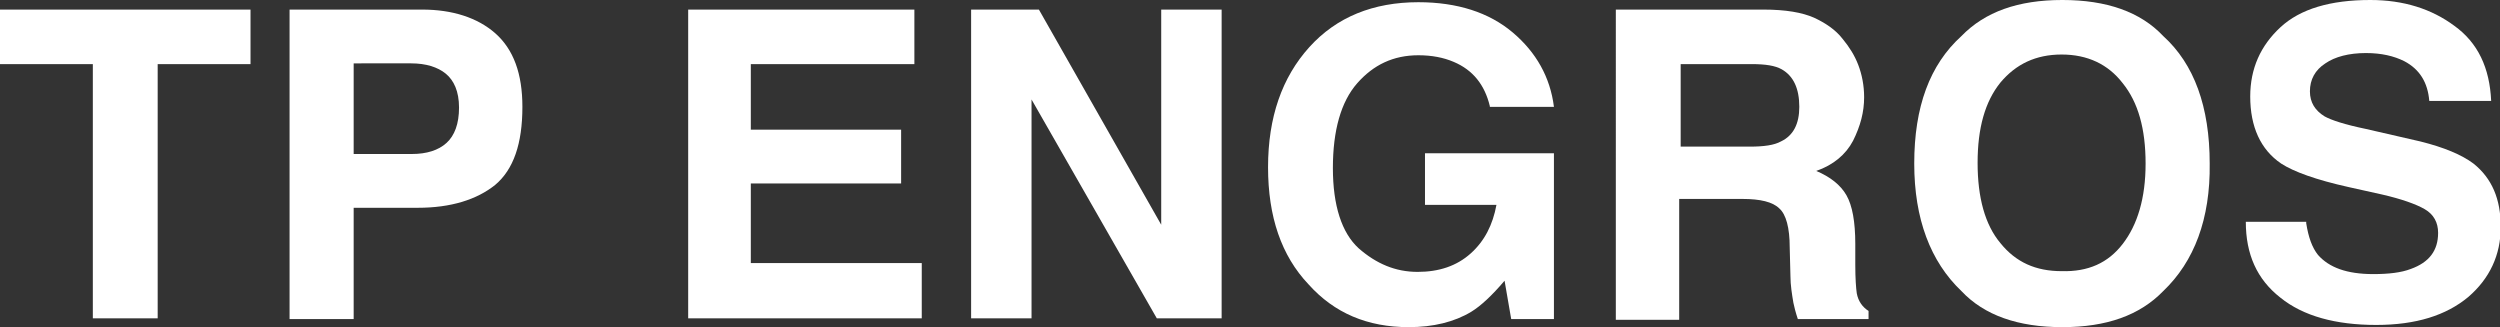 <?xml version="1.0" encoding="utf-8"?>
<!-- Generator: Adobe Illustrator 22.0.1, SVG Export Plug-In . SVG Version: 6.00 Build 0)  -->
<svg version="1.1" id="Layer_1" xmlns="http://www.w3.org/2000/svg" xmlns:xlink="http://www.w3.org/1999/xlink" x="0px" y="0px"
	 viewBox="0 0 339.3 44.4" style="enable-background:new 0 0 339.3 44.4;" xml:space="preserve">
<rect x="0" y="0" width="339.3" height="44.4" fill="#333333" stroke="none"/>
<style type="text/css">
	.st0{fill:#FFFFFF;}
</style>
<g>
	<g>
		<path class="st0" d="M34,1.3v7.4H21.4v34.5h-8.8V8.7H0V1.3H34z"/>
		<path class="st0" d="M67.2,25.1c-2.5,2-6,3.1-10.5,3.1H48v15.1h-8.7V1.3h18c4.1,0,7.5,1.1,9.9,3.2c2.5,2.2,3.7,5.5,3.7,10
			C70.9,19.5,69.7,23,67.2,25.1z M60.5,10c-1.1-0.9-2.7-1.4-4.7-1.4H48v12.3h7.9c2,0,3.6-0.5,4.7-1.5c1.1-1,1.7-2.6,1.7-4.8
			S61.6,10.9,60.5,10z"/>
		<path class="st0" d="M124.1,8.7h-22.2v8.9h20.4v7.3h-20.4v10.8h23.2v7.5H93.4V1.3h30.7V8.7z"/>
		<path class="st0" d="M131.8,1.3h9.2l16.6,29.2V1.3h8.2v41.9H157L140,13.5v29.7h-8.2V1.3z"/>
		<path class="st0" d="M202.2,14.4c-0.7-2.9-2.3-4.9-4.9-6c-1.4-0.6-3-0.9-4.8-0.9c-3.4,0-6.1,1.3-8.3,3.8
			c-2.2,2.5-3.3,6.4-3.3,11.5c0,5.1,1.2,8.8,3.5,10.9c2.4,2.1,5,3.2,8,3.2c2.9,0,5.3-0.8,7.2-2.5c1.9-1.7,3-3.9,3.5-6.6h-9.7v-7
			h17.5v22.5h-5.8l-0.9-5.2c-1.7,2-3.2,3.4-4.5,4.2c-2.3,1.4-5.2,2.1-8.5,2.1c-5.6,0-10.1-1.9-13.6-5.8c-3.7-3.9-5.5-9.2-5.5-15.9
			c0-6.8,1.9-12.2,5.6-16.3c3.7-4.1,8.7-6.1,14.8-6.1c5.3,0,9.6,1.4,12.8,4.1c3.2,2.7,5.1,6.1,5.6,10.1H202.2z"/>
		<path class="st0" d="M246.2,2.4c1.5,0.7,2.9,1.6,3.9,2.9c0.9,1.1,1.6,2.2,2.1,3.5s0.8,2.8,0.8,4.4c0,2-0.5,3.9-1.5,5.9
			c-1,1.9-2.7,3.3-5,4.1c1.9,0.8,3.3,1.9,4.1,3.3c0.8,1.4,1.2,3.6,1.2,6.6v2.8c0,1.9,0.1,3.2,0.2,3.9c0.2,1.1,0.8,1.9,1.6,2.4v1.1
			H244c-0.3-0.9-0.5-1.7-0.6-2.2c-0.2-1.2-0.4-2.4-0.4-3.6l-0.1-3.9c0-2.7-0.5-4.5-1.4-5.3c-0.9-0.9-2.6-1.3-5-1.3h-8.6v16.4h-8.6
			V1.3h20C242.4,1.3,244.6,1.7,246.2,2.4z M228.1,8.6v11.3h9.4c1.9,0,3.3-0.2,4.2-0.7c1.7-0.8,2.5-2.4,2.5-4.7
			c0-2.5-0.8-4.2-2.4-5.1c-0.9-0.5-2.2-0.7-4.1-0.7H228.1z"/>
		<path class="st0" d="M293.6,39.5c-3.2,3.3-7.7,4.9-13.7,4.9c-6,0-10.6-1.6-13.7-4.9c-4.2-4-6.4-9.8-6.4-17.3
			c0-7.7,2.1-13.4,6.4-17.3c3.2-3.3,7.7-4.9,13.7-4.9c6,0,10.6,1.6,13.7,4.9c4.2,3.8,6.3,9.6,6.3,17.3
			C300,29.7,297.8,35.5,293.6,39.5z M288.1,33.1c2-2.6,3.1-6.2,3.1-10.9c0-4.7-1-8.3-3.1-10.9c-2-2.6-4.8-3.9-8.3-3.9
			c-3.5,0-6.2,1.3-8.3,3.8c-2.1,2.6-3.1,6.2-3.1,10.9c0,4.7,1,8.4,3.1,10.9c2.1,2.6,4.8,3.8,8.3,3.8
			C283.4,36.9,286.1,35.7,288.1,33.1z"/>
		<path class="st0" d="M313,30.3c0.3,1.9,0.8,3.3,1.6,4.3c1.5,1.7,3.9,2.6,7.5,2.6c2.1,0,3.8-0.2,5.1-0.7c2.5-0.9,3.7-2.5,3.7-4.9
			c0-1.4-0.6-2.5-1.8-3.2c-1.2-0.7-3.2-1.4-5.8-2l-4.5-1c-4.5-1-7.5-2.1-9.2-3.2c-2.8-1.9-4.2-5-4.2-9.1c0-3.8,1.4-6.9,4.1-9.4
			s6.8-3.7,12.2-3.7c4.5,0,8.3,1.2,11.4,3.5c3.2,2.3,4.8,5.7,5,10.2h-8.4c-0.2-2.5-1.3-4.3-3.4-5.4c-1.4-0.7-3.1-1.1-5.2-1.1
			c-2.3,0-4.2,0.5-5.5,1.4c-1.4,0.9-2.1,2.2-2.1,3.8c0,1.5,0.7,2.6,2,3.4c0.9,0.5,2.7,1.1,5.6,1.7l7.4,1.7c3.2,0.8,5.6,1.8,7.2,3
			c2.5,2,3.7,4.8,3.7,8.6c0,3.8-1.5,7-4.4,9.5c-3,2.5-7.1,3.8-12.5,3.8c-5.5,0-9.9-1.2-13-3.7c-3.2-2.5-4.7-5.9-4.7-10.3H313z"/>
	</g>
</g>
</svg>
